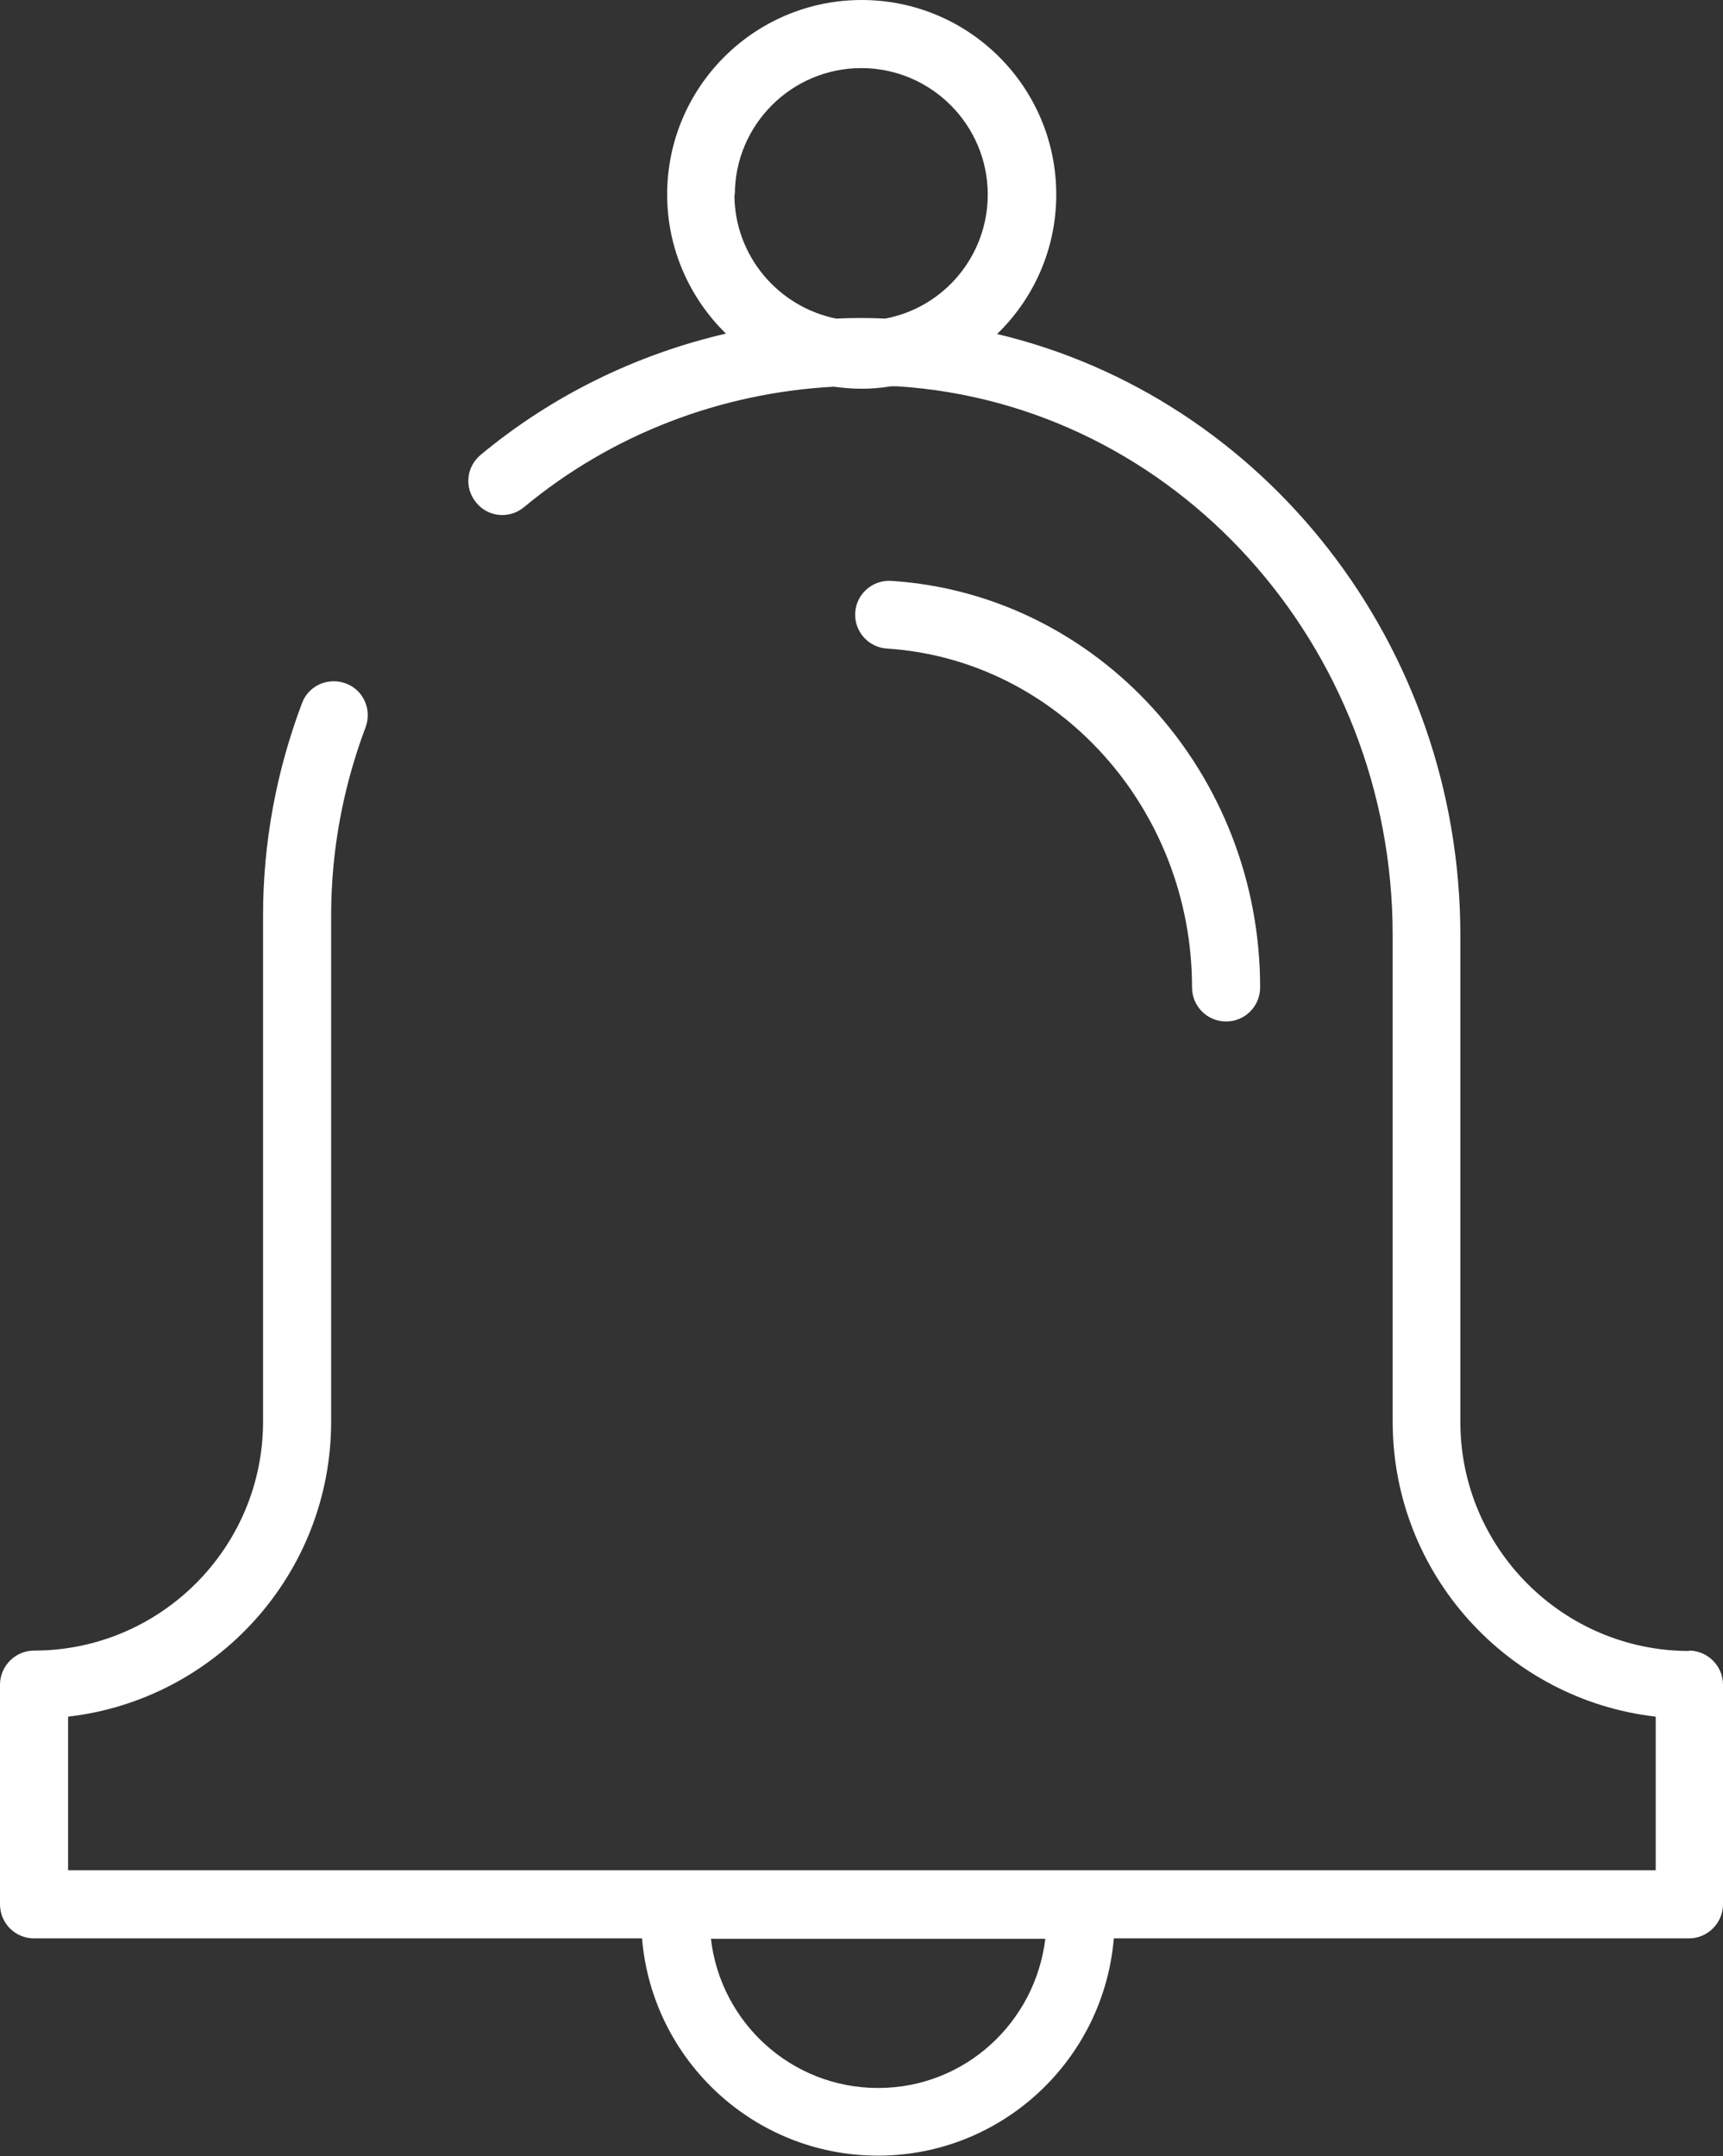 <?xml version="1.0" encoding="UTF-8"?><svg id="Livello_2" xmlns="http://www.w3.org/2000/svg" viewBox="0 0 42.51 53.19"><rect x="0" y="0" width="42.51" height="53.19" fill="#333333" stroke="none"/><defs><style>.cls-1{fill:#fff;}</style></defs><g id="Modalità_Isolamento"><g><path class="cls-1" d="m41.68,40.73c-3.12,0-5.65-2.54-5.65-5.65v-12c0-7.19-4.86-13.28-11.43-14.84.9-.87,1.46-2.09,1.46-3.44,0-2.65-2.15-4.8-4.8-4.8s-4.8,2.15-4.8,4.8c0,1.34.56,2.56,1.45,3.43-2.2.51-4.28,1.52-6.05,2.99-.36.3-.41.82-.11,1.18.29.36.82.41,1.18.11,2.17-1.8,4.85-2.82,7.64-2.97.23.03.45.05.69.05s.48-.02.72-.06c.05,0,.1,0,.16,0,6.85.44,12.22,6.39,12.22,13.54v12c0,3.76,2.84,6.86,6.49,7.28v3.79H1.68s0-3.79,0-3.79c3.65-.42,6.49-3.52,6.49-7.28v-12.48c0-1.6.29-3.16.85-4.65.16-.43-.05-.92-.49-1.08-.43-.16-.92.05-1.08.49-.63,1.67-.96,3.43-.96,5.24v12.48c0,3.12-2.54,5.65-5.65,5.65-.46,0-.84.38-.84.84v5.42c0,.46.37.84.84.84h15c.25,3,2.76,5.36,5.82,5.36s5.57-2.36,5.82-5.36h14.19c.46,0,.84-.38.84-.84v-5.42c0-.46-.38-.84-.84-.84h0ZM18.13,4.8c0-1.72,1.4-3.12,3.12-3.12s3.12,1.4,3.12,3.12c0,1.52-1.09,2.79-2.53,3.06-.4-.02-.81-.02-1.21,0-1.43-.29-2.51-1.55-2.51-3.06h0Zm3.53,46.71c-2.13,0-3.88-1.61-4.12-3.68h8.25c-.25,2.07-1.99,3.68-4.12,3.68Z"/><path class="cls-1" d="m29.41,24.36c0,.46.37.84.84.84s.84-.38.84-.84c0-5.3-4-9.7-9.1-10.03-.46-.03-.86.32-.89.78-.03.46.32.86.78.89,4.22.27,7.53,3.95,7.53,8.36h0Z"/></g></g></svg>